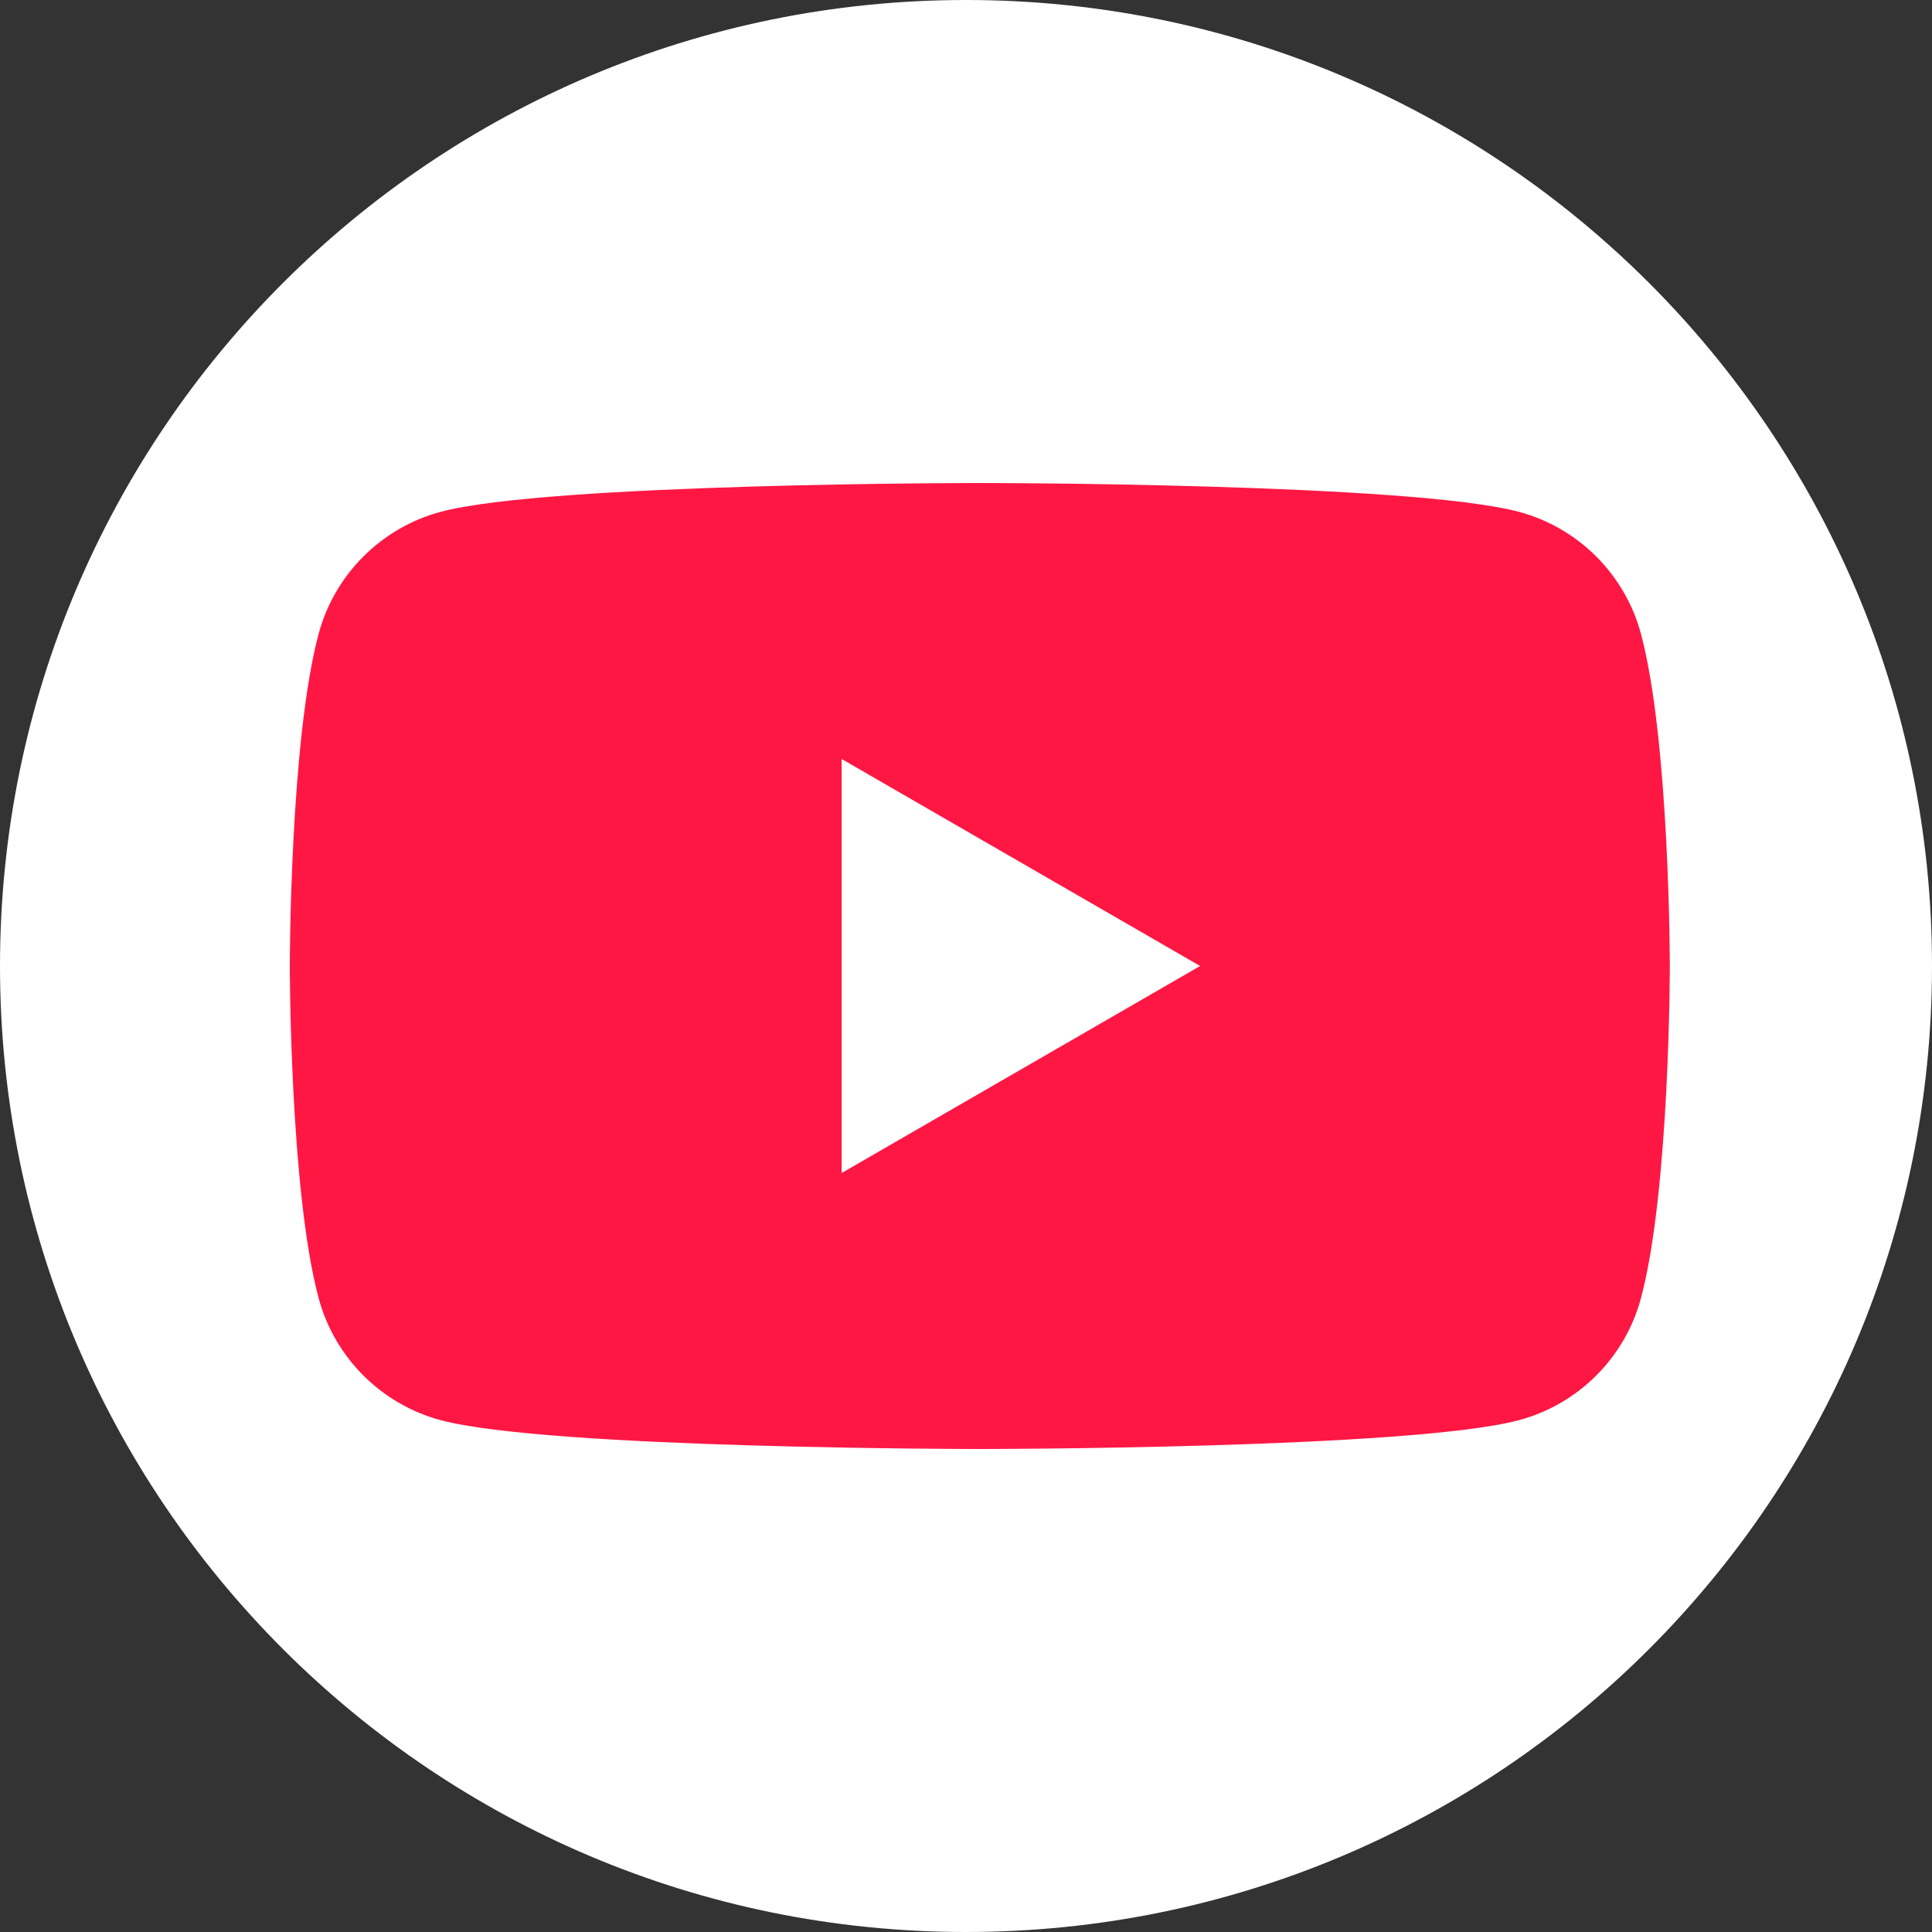 <svg width="40" height="40" viewBox="0 0 40 40" fill="none" xmlns="http://www.w3.org/2000/svg">
<rect x="0" y="0" width="40" height="40" fill="#333333" stroke="none"/>
<path fill-rule="evenodd" clip-rule="evenodd" d="M20 40C8.955 40 0 31.046 0 20C0 8.955 8.955 0 20 0C31.046 0 40 8.955 40 20C40 31.046 31.046 40 20 40Z" fill="white"/>
<path d="M33.974 13.123C33.646 11.894 32.678 10.926 31.448 10.597C29.22 10 20.286 10 20.286 10C20.286 10 11.351 10 9.123 10.597C7.894 10.926 6.926 11.894 6.597 13.123C6 15.351 6 20 6 20C6 20 6 24.649 6.597 26.877C6.926 28.106 7.894 29.074 9.123 29.403C11.351 30 20.286 30 20.286 30C20.286 30 29.22 30 31.448 29.403C32.678 29.074 33.646 28.106 33.974 26.877C34.572 24.649 34.572 20 34.572 20C34.572 20 34.571 15.351 33.974 13.123Z" fill="#FF1744"/>
<path d="M17.425 24.286V15.714L24.847 20L17.425 24.286Z" fill="white"/>
</svg>
